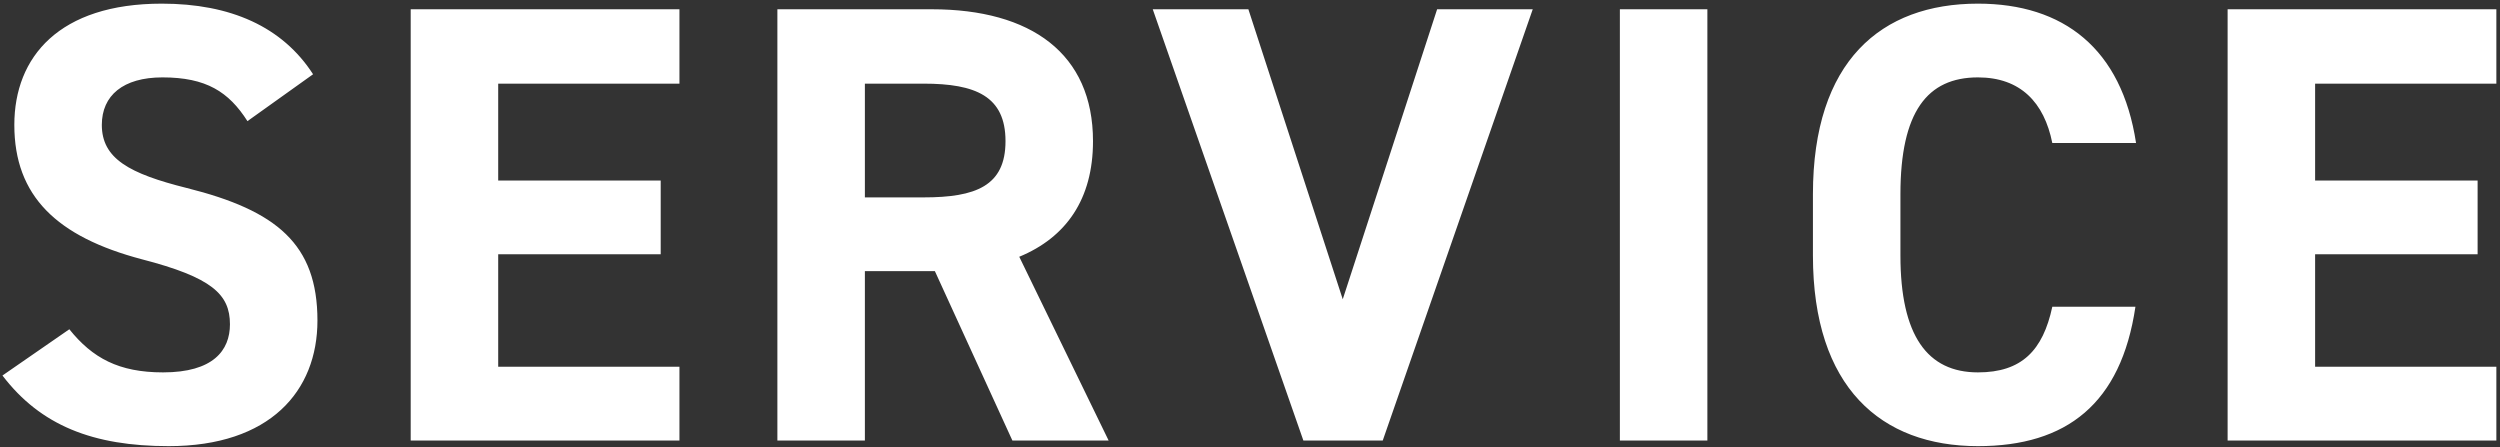 <svg 
 xmlns="http://www.w3.org/2000/svg"
 xmlns:xlink="http://www.w3.org/1999/xlink"
 width="576px" height="103px">
<rect width="100%" height="100%" fill="#333333" stroke="none"/>
<path fill-rule="evenodd"  fill="rgb(255, 255, 255)"
 d="M575.161,84.502 L575.161,101.494 L513.242,101.494 L513.242,2.136 L575.161,2.136 L575.161,19.271 L533.402,19.271 L533.402,41.591 L570.841,41.591 L570.841,58.583 L533.402,58.583 L533.402,84.502 L575.161,84.502 ZM455.715,17.831 C444.051,17.831 437.859,25.751 437.859,44.759 L437.859,58.871 C437.859,77.302 444.051,85.798 455.715,85.798 C465.794,85.798 470.690,80.758 472.850,70.678 L492.002,70.678 C488.690,92.998 476.162,102.790 455.715,102.790 C433.395,102.790 417.699,89.254 417.699,58.871 L417.699,44.759 C417.699,14.087 433.395,0.840 455.715,0.840 C475.442,0.840 488.834,11.208 492.146,32.951 L472.850,32.951 C470.978,23.591 465.506,17.831 455.715,17.831 ZM373.219,2.136 L393.379,2.136 L393.379,101.494 L373.219,101.494 L373.219,2.136 ZM300.297,101.494 L265.594,2.136 L287.626,2.136 L309.369,68.950 L331.113,2.136 L353.144,2.136 L318.585,101.494 L300.297,101.494 ZM233.252,101.494 L215.396,62.471 L199.269,62.471 L199.269,101.494 L179.109,101.494 L179.109,2.136 L214.676,2.136 C237.572,2.136 251.827,12.359 251.827,32.519 C251.827,45.911 245.636,54.695 234.836,59.159 L255.427,101.494 L233.252,101.494 ZM212.804,19.271 L199.269,19.271 L199.269,45.479 L212.804,45.479 C224.756,45.479 231.668,42.887 231.668,32.519 C231.668,22.151 224.756,19.271 212.804,19.271 ZM94.625,2.136 L156.544,2.136 L156.544,19.271 L114.785,19.271 L114.785,41.591 L152.224,41.591 L152.224,58.583 L114.785,58.583 L114.785,84.502 L156.544,84.502 L156.544,101.494 L94.625,101.494 L94.625,2.136 ZM73.139,73.846 C73.139,90.118 62.196,102.790 38.868,102.790 C21.444,102.790 9.349,98.038 0.565,86.518 L15.973,75.862 C21.300,82.486 27.348,85.798 37.572,85.798 C49.092,85.798 52.980,80.758 52.980,74.710 C52.980,67.798 48.804,63.910 32.676,59.735 C13.093,54.551 3.301,45.191 3.301,28.775 C3.301,13.079 13.669,0.840 37.284,0.840 C53.124,0.840 65.076,6.168 72.132,17.111 L57.012,27.911 C52.692,21.143 47.508,17.831 37.428,17.831 C28.356,17.831 23.460,22.007 23.460,28.775 C23.460,36.551 29.796,40.007 43.044,43.319 C63.780,48.503 73.139,56.279 73.139,73.846 Z"/>
</svg>